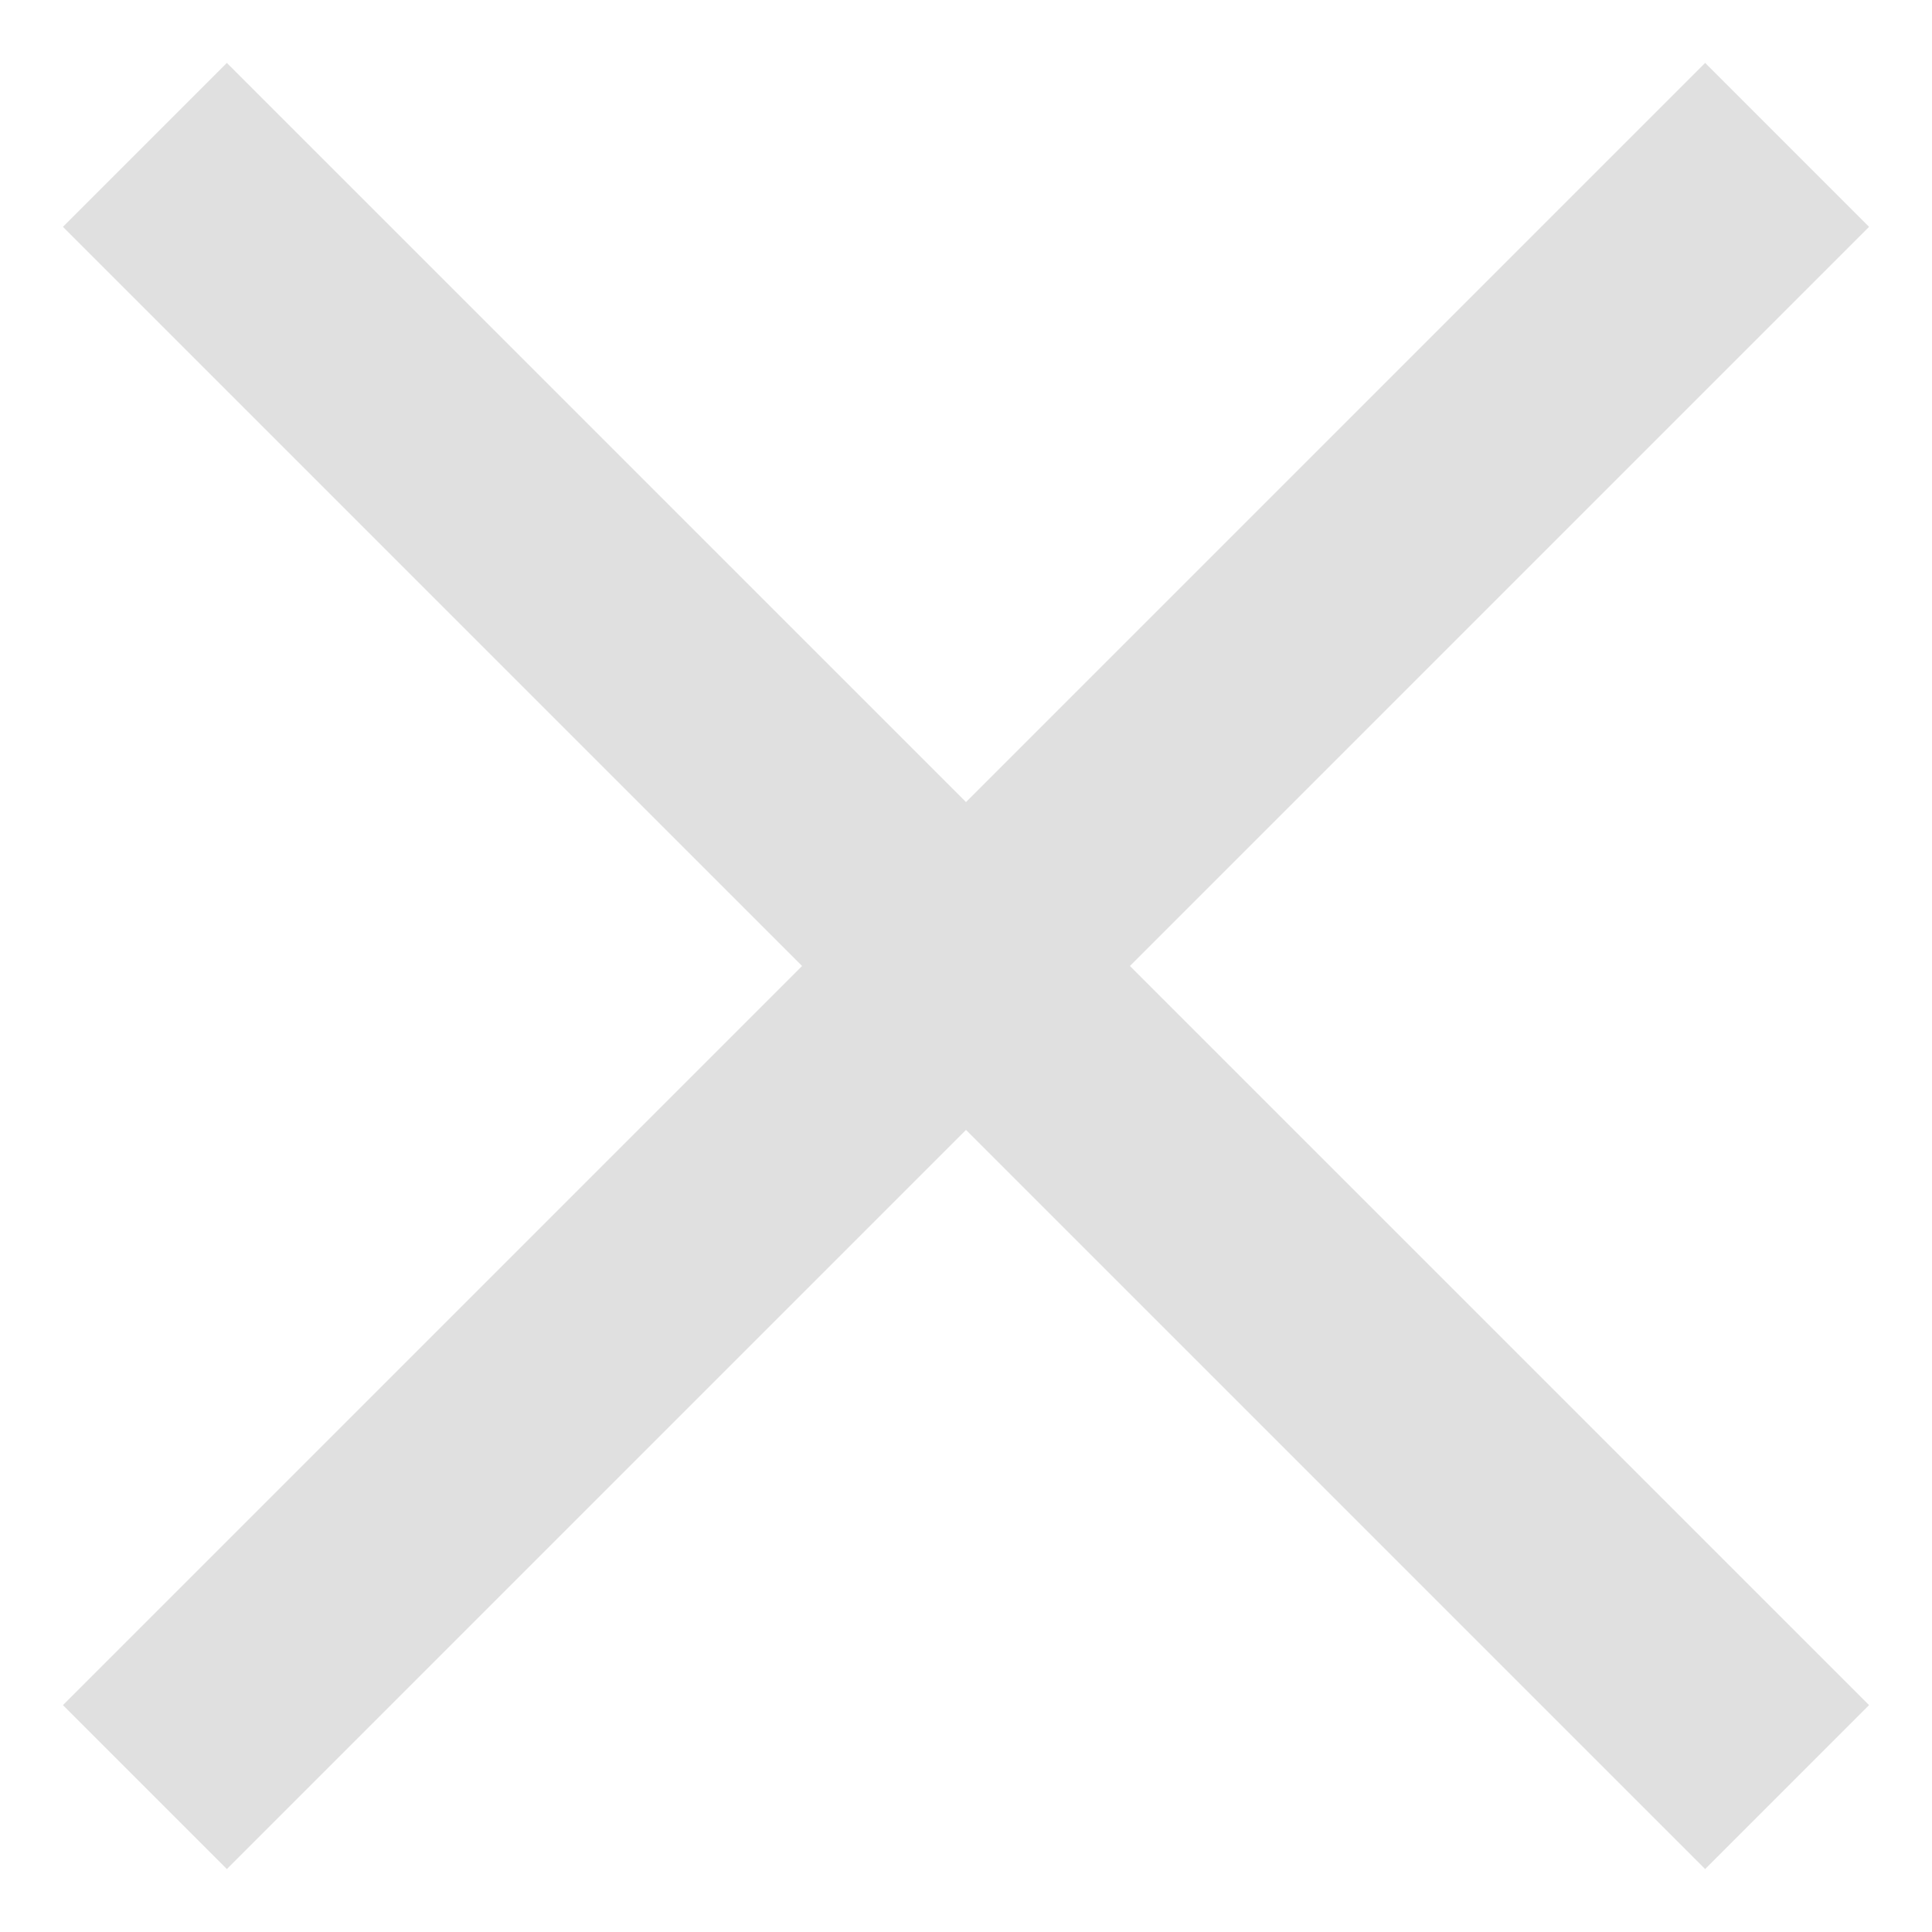 <?xml version="1.0" encoding="UTF-8"?>
<svg width="20px" height="20px" viewBox="0 0 20 20" version="1.1" xmlns="http://www.w3.org/2000/svg" xmlns:xlink="http://www.w3.org/1999/xlink">
    <title>ui-nav-close</title>
    <g id="Page-1" stroke="none" stroke-width="1" fill="none" fill-rule="evenodd">
        <g id="ui-nav-close" transform="translate(1.5, 1.5)" stroke="#E0E0E0" stroke-width="2.4">
            <path d="M0,17 L17,0 M0,0 L17,17" id="icon-close"></path>
        </g>
    </g>
</svg>